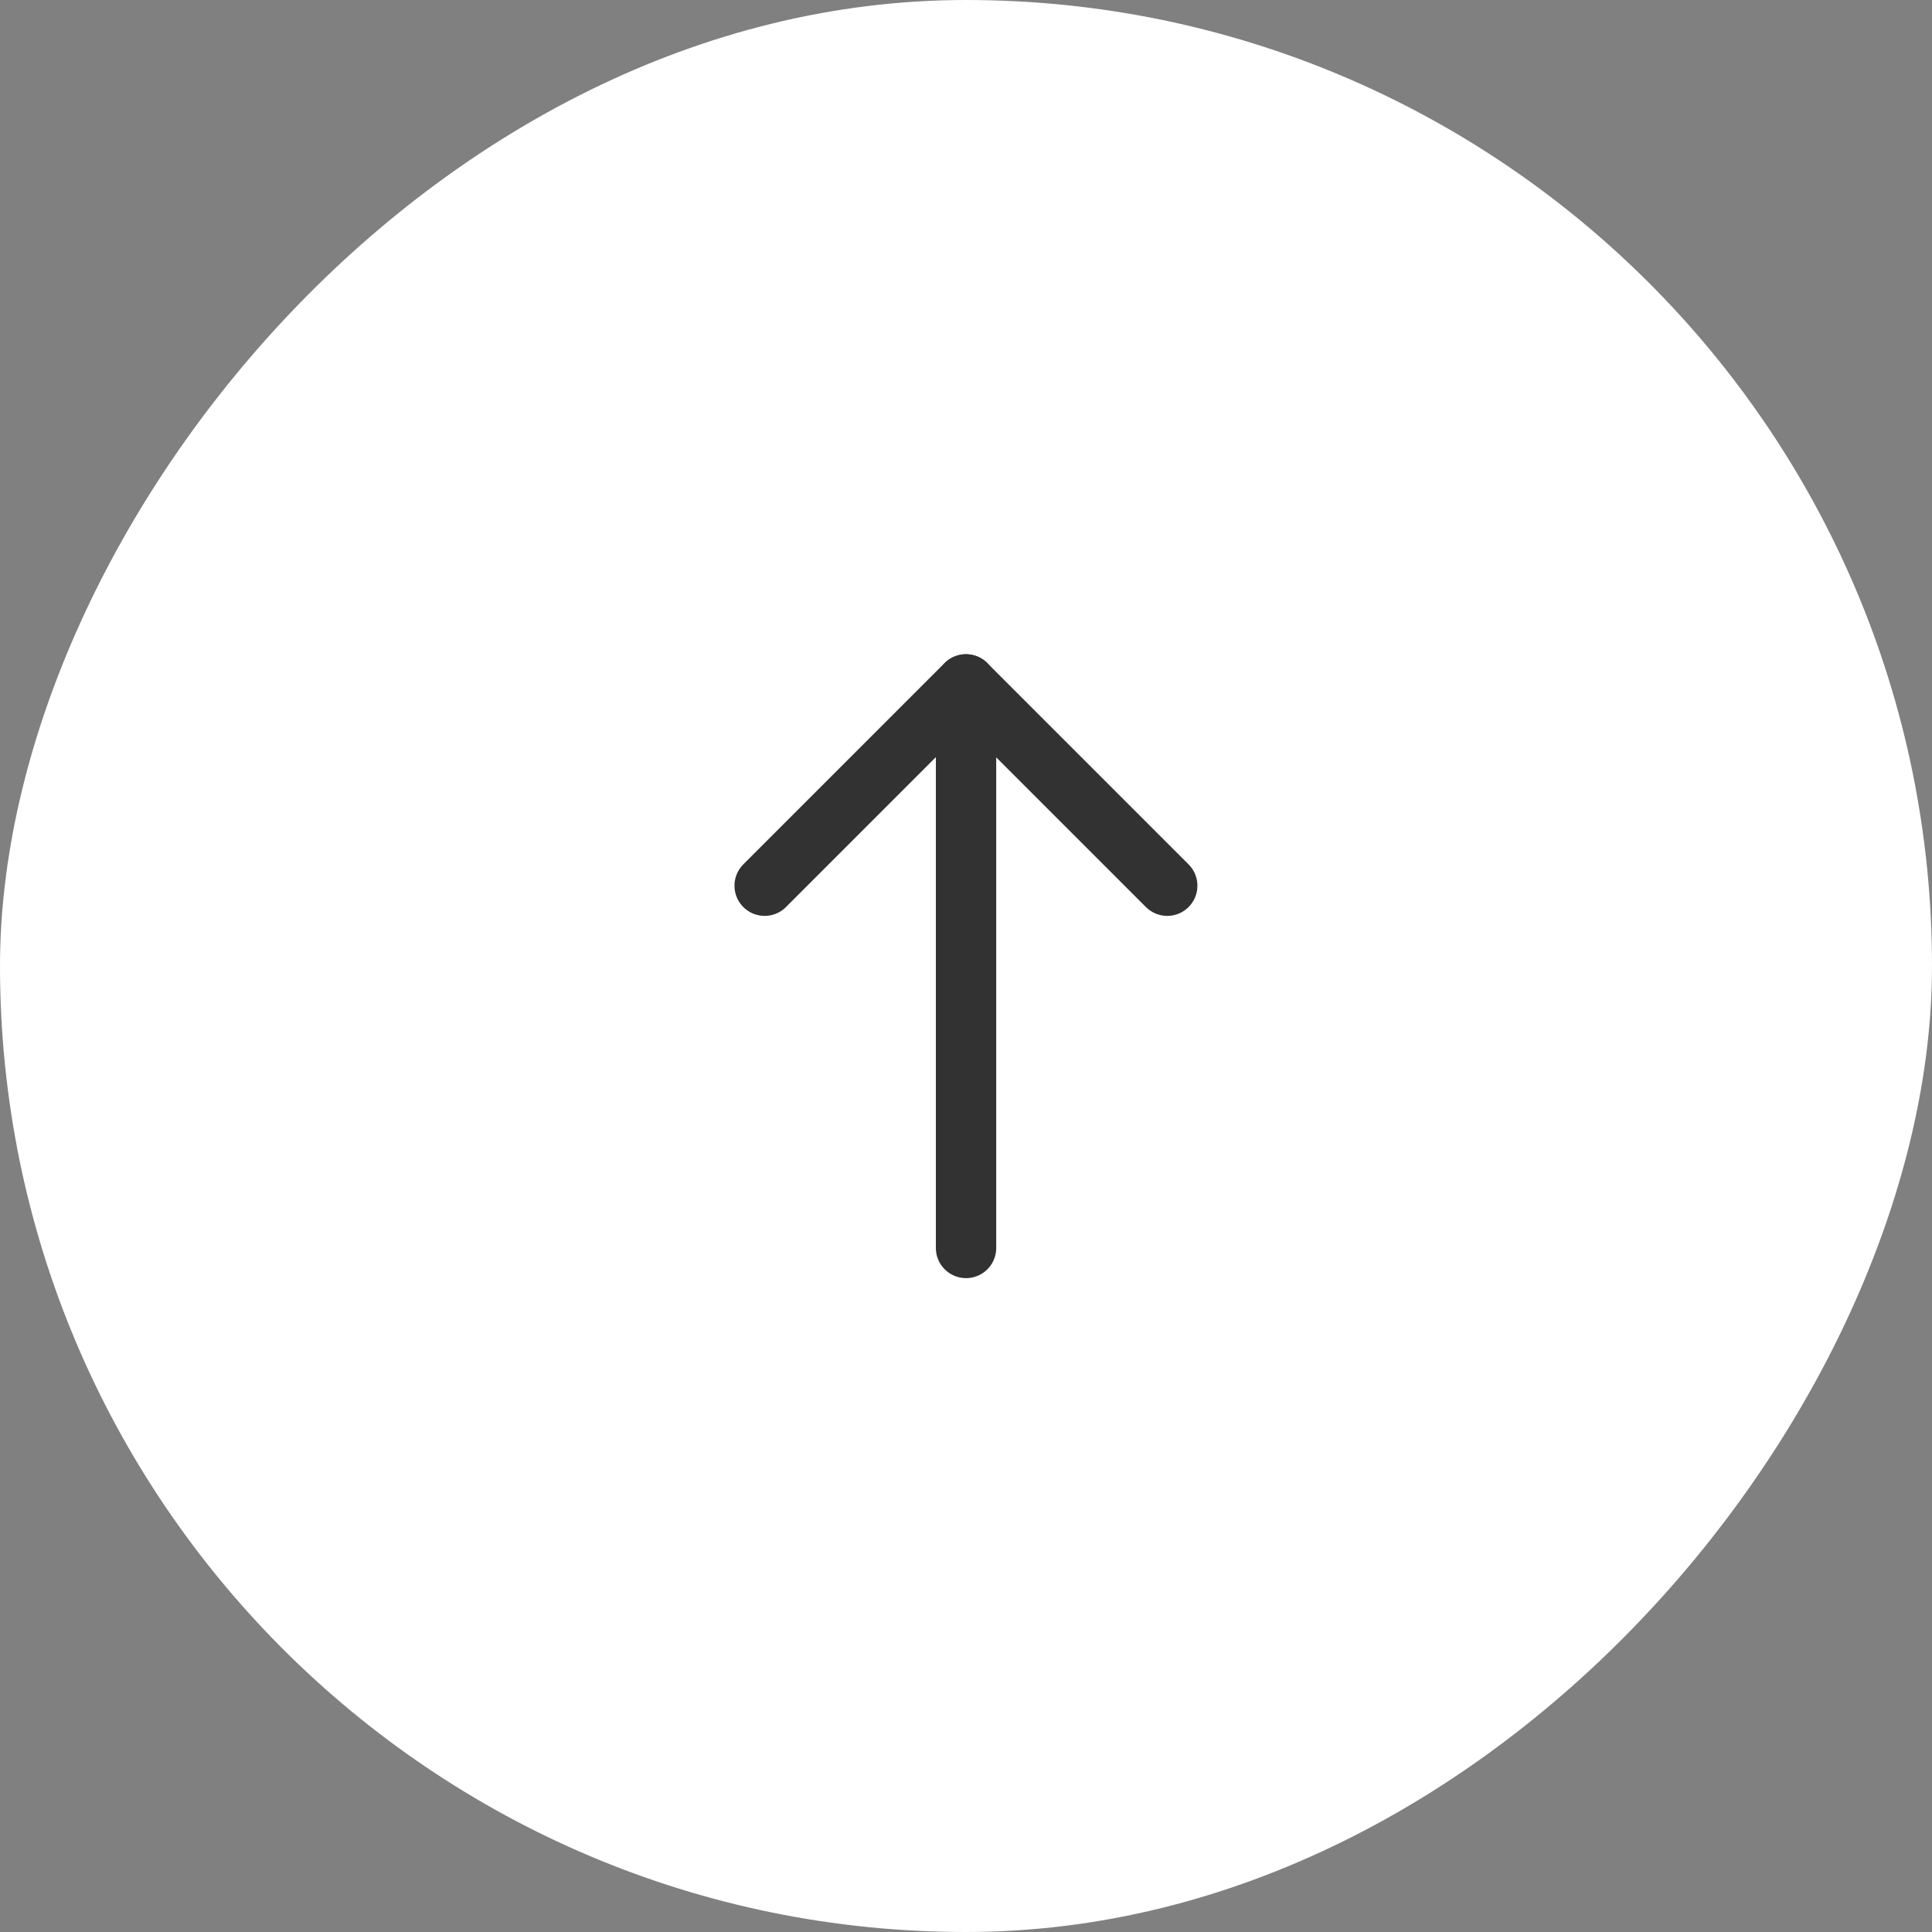 <?xml version="1.0" encoding="UTF-8"?> <svg xmlns="http://www.w3.org/2000/svg" width="50" height="50" viewBox="0 0 50 50" fill="none"><rect x="0" y="0" width="50" height="50" fill="#808080" stroke="none"/><rect width="50" height="50" rx="25" transform="matrix(1 0 0 -1 0 50)" fill="white"></rect><path d="M25.001 17.713V32.297" stroke="#323232" stroke-width="1.562" stroke-linecap="round" stroke-linejoin="round"></path><path d="M30.208 22.922L24.998 17.712L19.789 22.922" stroke="#323232" stroke-width="1.562" stroke-linecap="round" stroke-linejoin="round"></path></svg> 